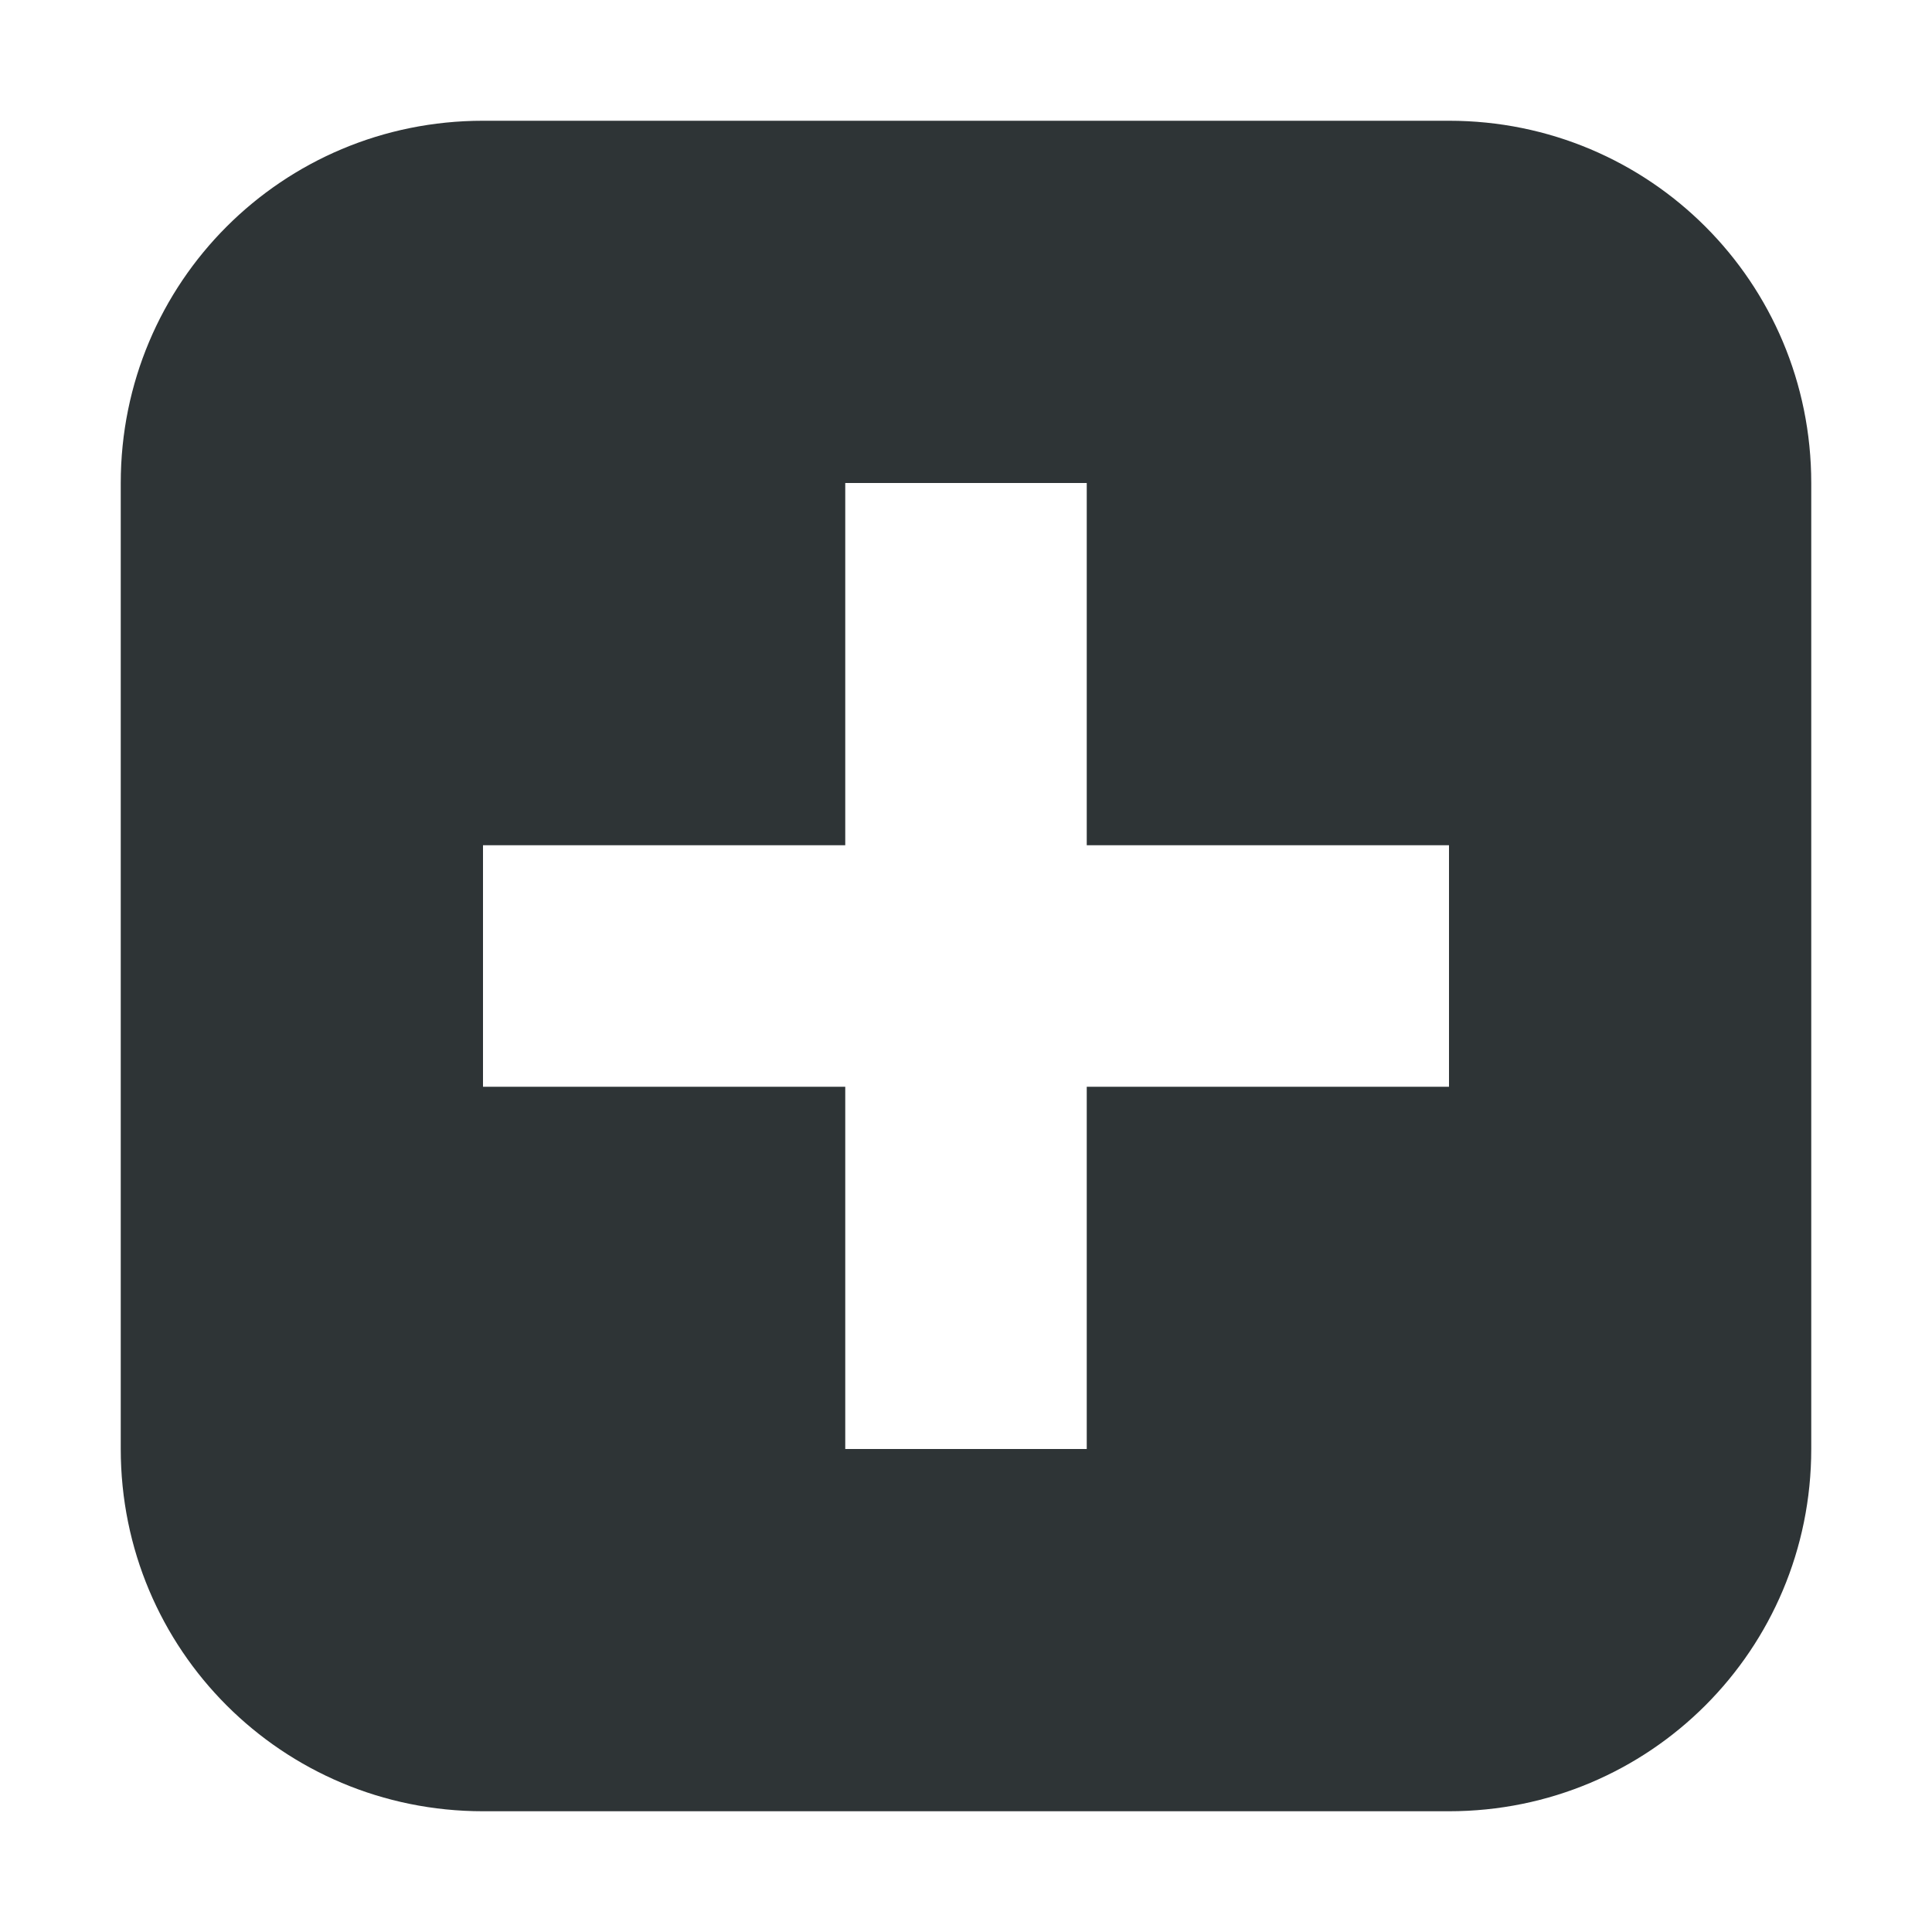 <svg viewBox="0 0 16 16" xmlns="http://www.w3.org/2000/svg"><path d="m4 1c-1.662 0-3 1.338-3 3v8c0 1.662 1.338 3 3 3h8c1.662 0 3-1.338 3-3v-8c0-1.662-1.338-3-3-3zm3 3h2v3h3v2h-3v3h-2v-3h-3v-2h3z" fill="#2e3436"/></svg>